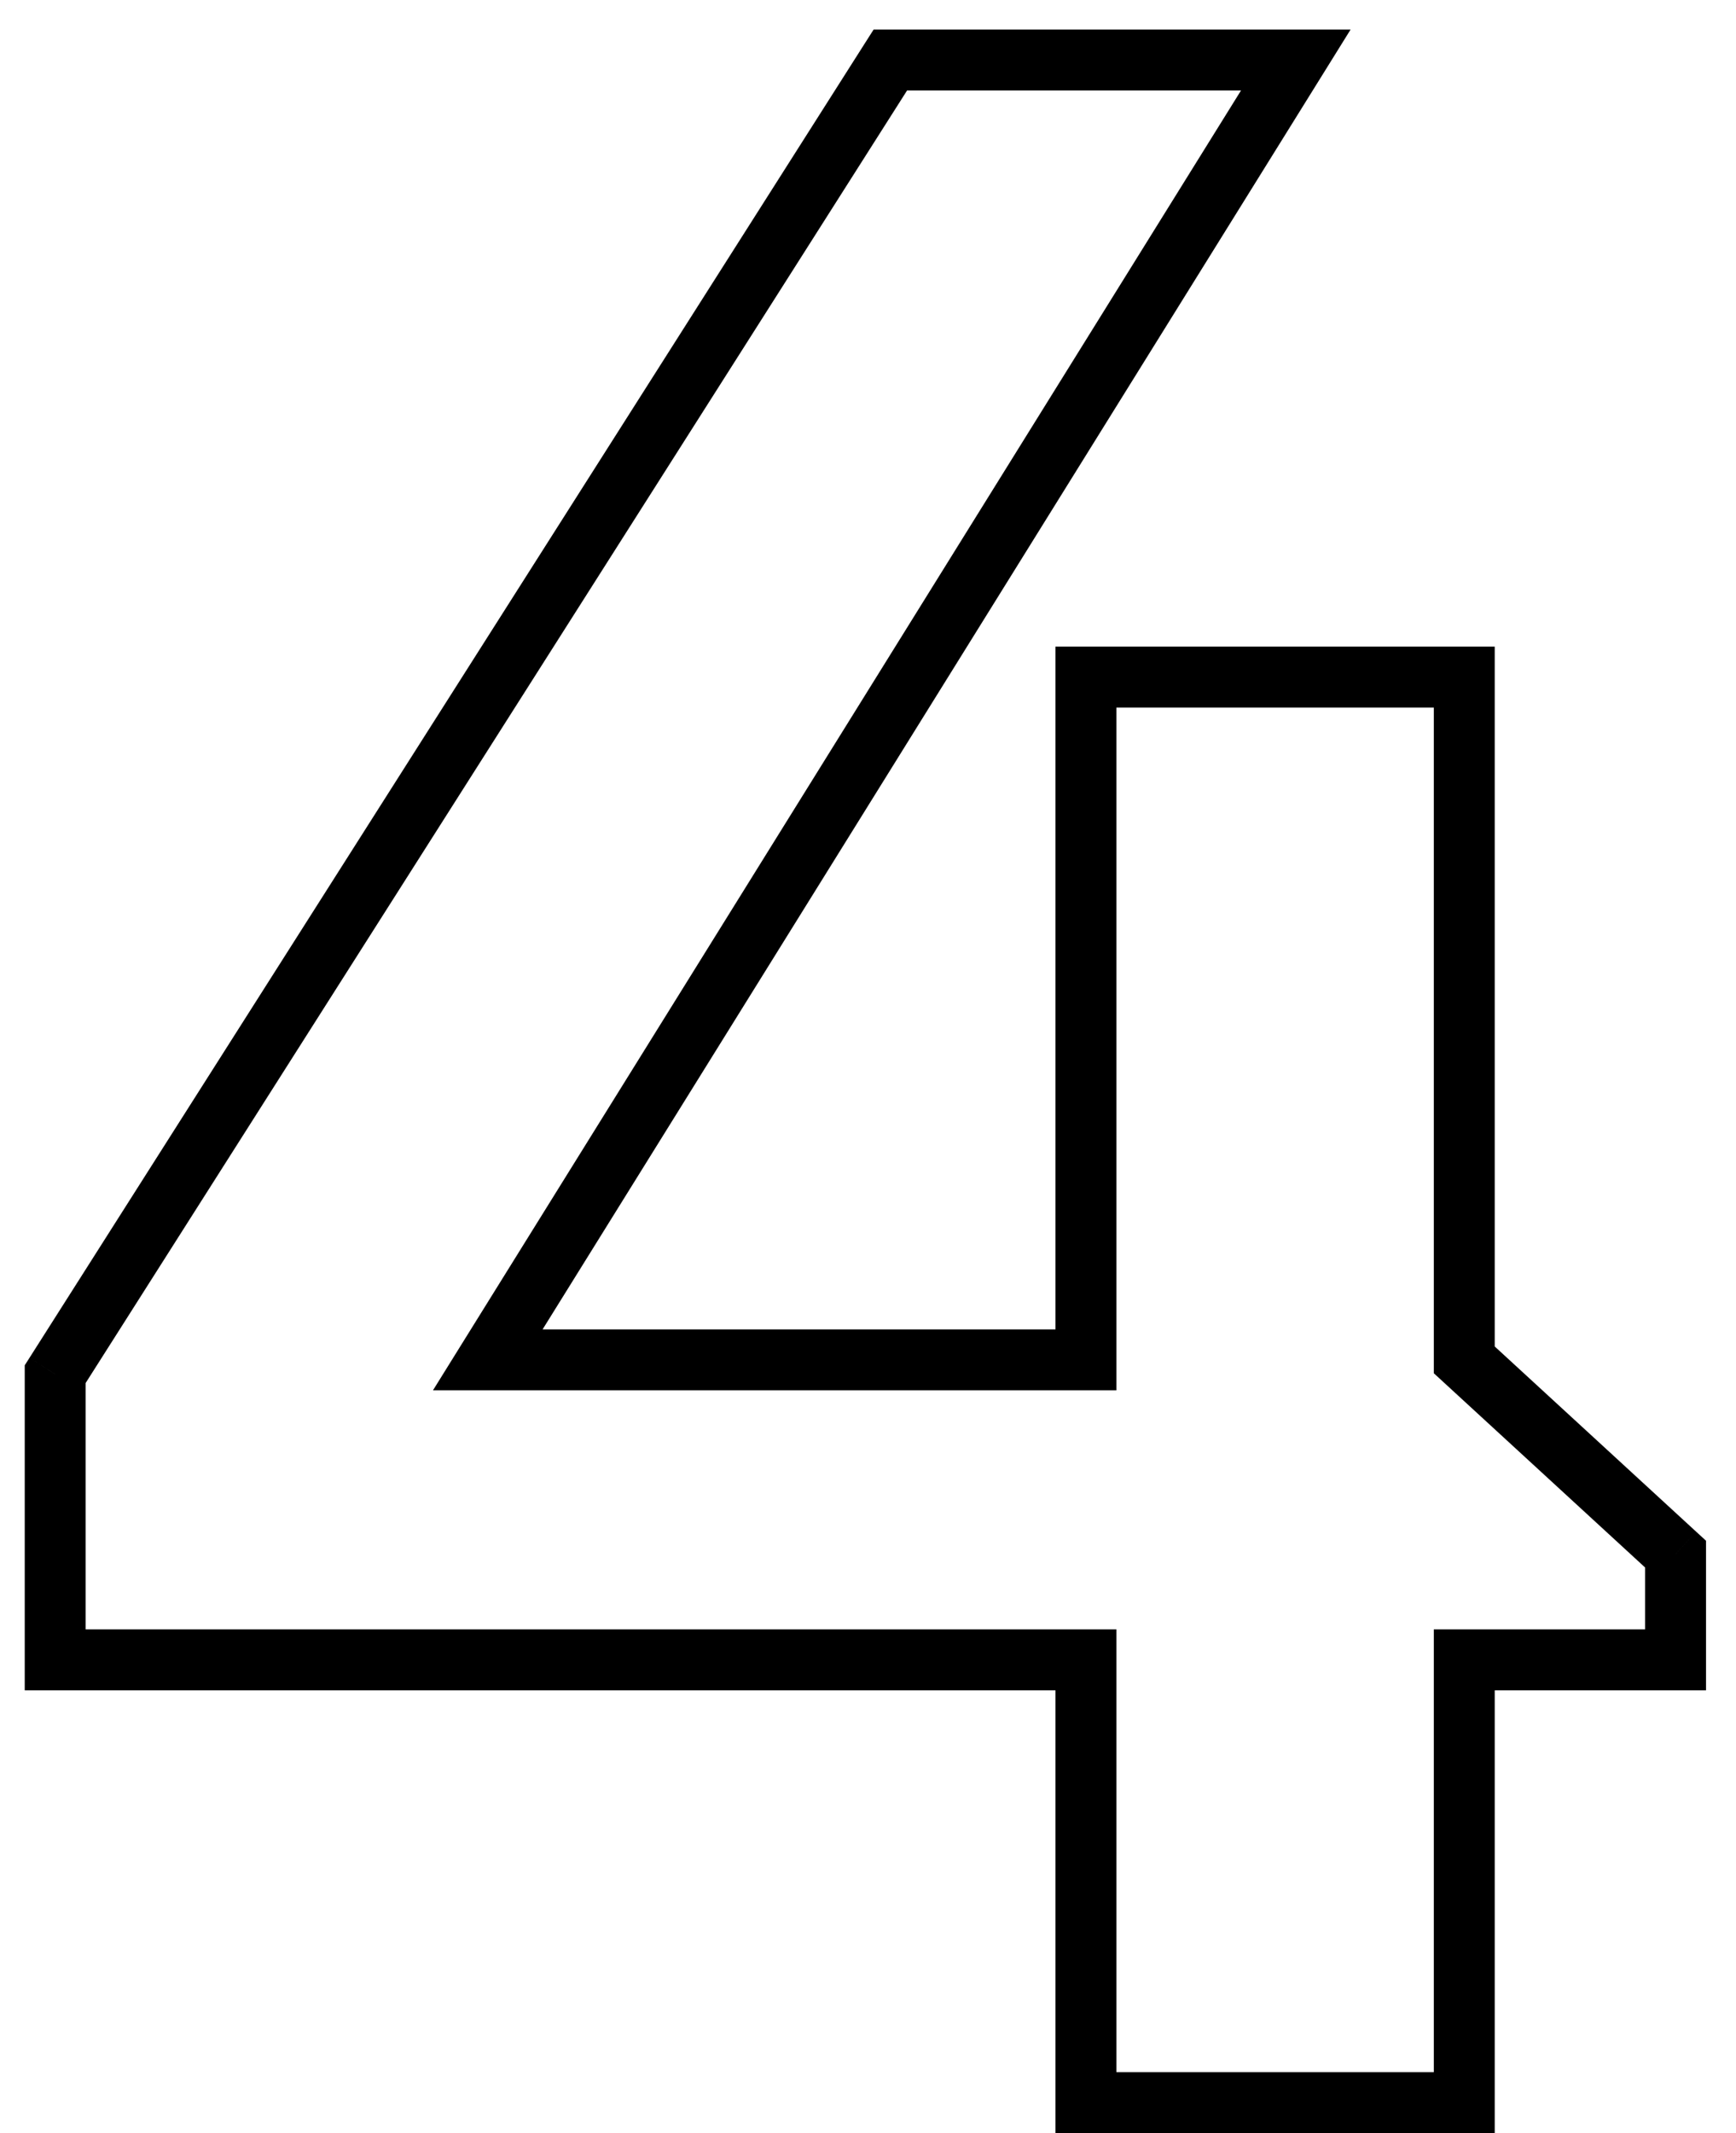 <?xml version="1.0" encoding="UTF-8"?> <svg xmlns="http://www.w3.org/2000/svg" width="57" height="70" viewBox="0 0 57 70" fill="none"> <path d="M48.078 69V70H49.078V69H48.078ZM35.656 69H34.656V70H35.656V69ZM35.656 54.469H36.656V53.469H35.656V54.469ZM1.812 54.469H0.812V55.469H1.812V54.469ZM1.812 45.094L0.969 44.557L0.812 44.803V45.094H1.812ZM29.234 1.969V0.969H28.685L28.39 1.432L29.234 1.969ZM42.547 1.969L43.396 2.497L44.346 0.969H42.547V1.969ZM16.016 44.625L15.166 44.097L14.216 45.625H16.016V44.625ZM35.656 44.625V45.625H36.656V44.625H35.656ZM35.656 22.219V21.219H34.656V22.219H35.656ZM48.078 22.219H49.078V21.219H48.078V22.219ZM48.078 44.625H47.078V45.064L47.401 45.361L48.078 44.625ZM55.016 51H56.016V50.561L55.692 50.264L55.016 51ZM55.016 54.469V55.469H56.016V54.469H55.016ZM48.078 54.469V53.469H47.078V54.469H48.078ZM48.078 68H35.656V70H48.078V68ZM36.656 69V54.469H34.656V69H36.656ZM35.656 53.469H1.812V55.469H35.656V53.469ZM2.812 54.469V45.094H0.812V54.469H2.812ZM2.656 45.63L30.078 2.505L28.39 1.432L0.969 44.557L2.656 45.63ZM29.234 2.969H42.547V0.969H29.234V2.969ZM41.698 1.441L15.166 44.097L16.865 45.153L43.396 2.497L41.698 1.441ZM16.016 45.625H35.656V43.625H16.016V45.625ZM36.656 44.625V22.219H34.656V44.625H36.656ZM35.656 23.219H48.078V21.219H35.656V23.219ZM47.078 22.219V44.625H49.078V22.219H47.078ZM47.401 45.361L54.339 51.736L55.692 50.264L48.755 43.889L47.401 45.361ZM54.016 51V54.469H56.016V51H54.016ZM55.016 53.469H48.078V55.469H55.016V53.469ZM47.078 54.469V69H49.078V54.469H47.078Z" fill="black"></path> </svg> 